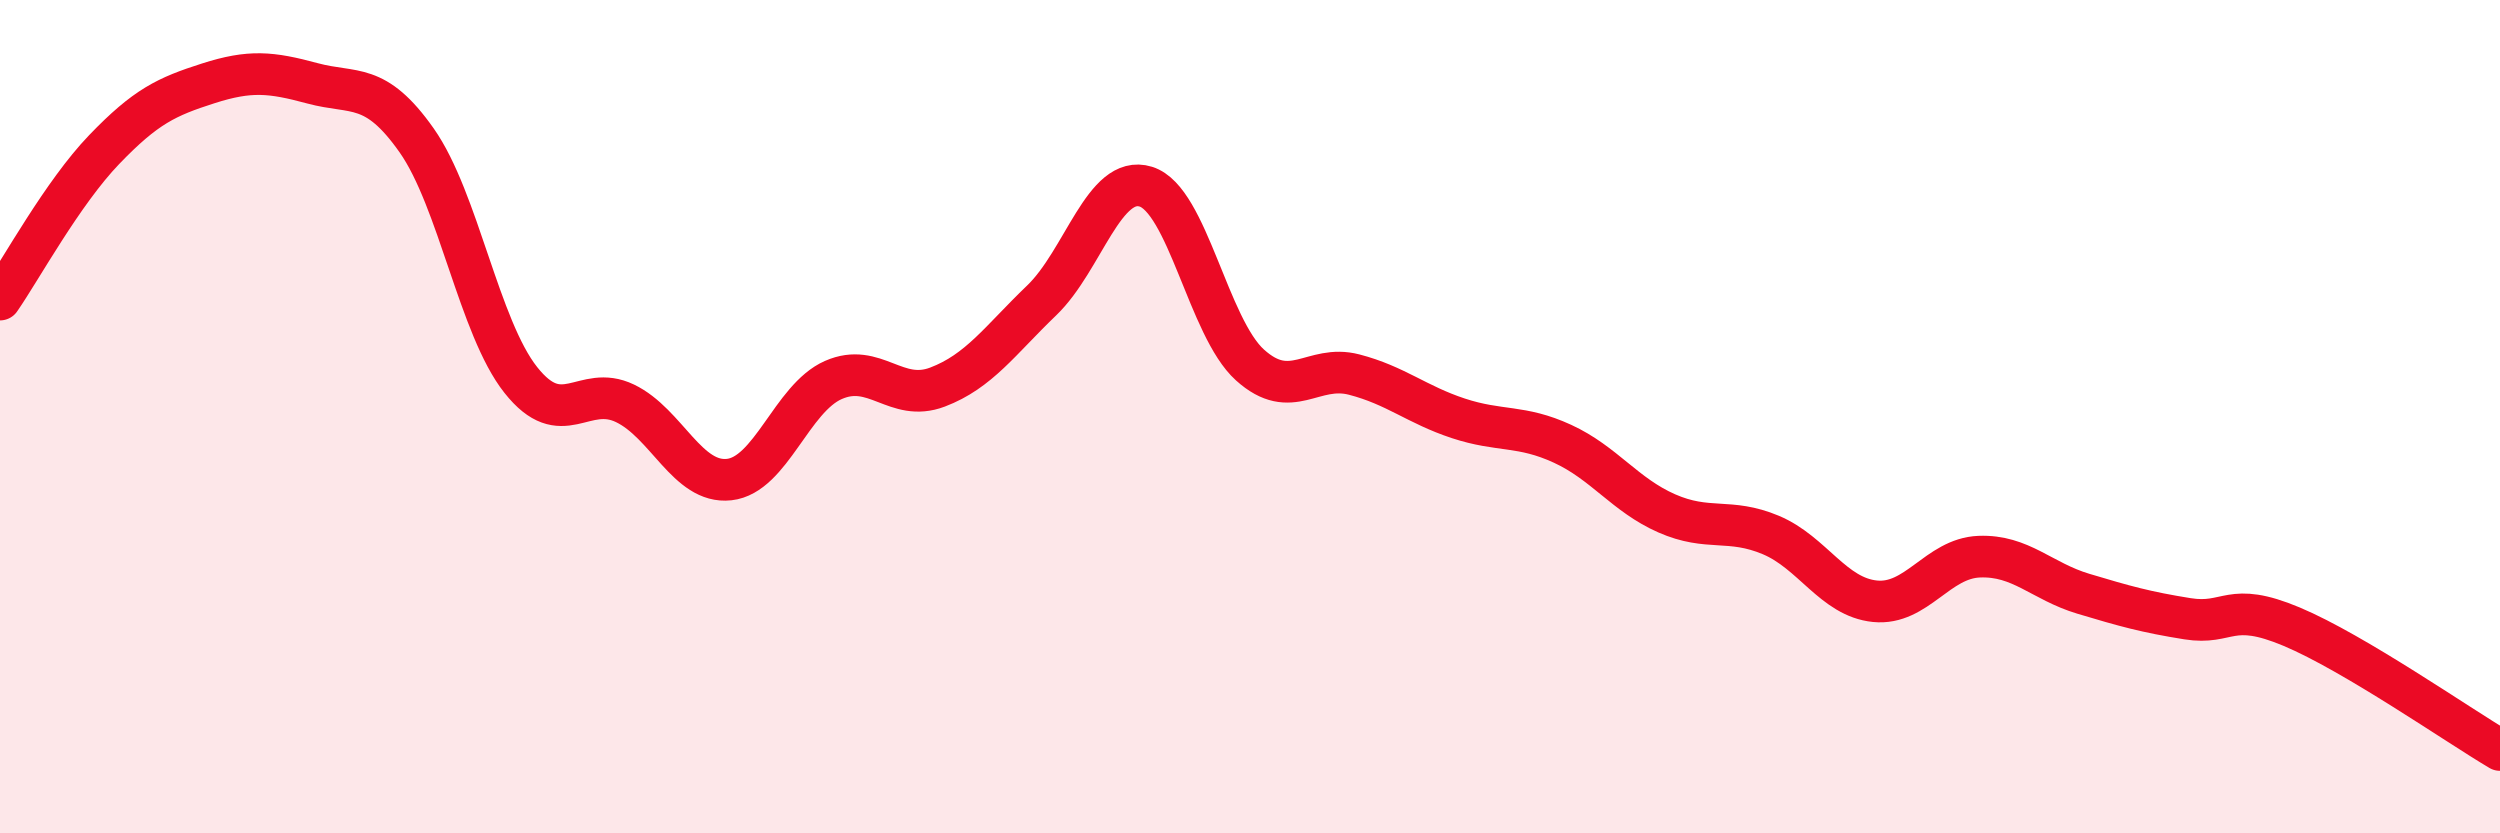 
    <svg width="60" height="20" viewBox="0 0 60 20" xmlns="http://www.w3.org/2000/svg">
      <path
        d="M 0,7.19 C 0.5,6.47 1.5,4.63 2.5,3.59 C 3.5,2.55 4,2.32 5,2 C 6,1.68 6.5,1.73 7.5,2 C 8.5,2.27 9,1.95 10,3.37 C 11,4.79 11.5,7.86 12.5,9.12 C 13.5,10.38 14,9.2 15,9.68 C 16,10.16 16.5,11.62 17.5,11.51 C 18.5,11.4 19,9.56 20,9.12 C 21,8.68 21.5,9.67 22.5,9.29 C 23.5,8.91 24,8.17 25,7.21 C 26,6.25 26.5,4.17 27.5,4.48 C 28.5,4.79 29,7.86 30,8.76 C 31,9.66 31.5,8.73 32.5,8.99 C 33.5,9.25 34,9.71 35,10.04 C 36,10.37 36.5,10.19 37.5,10.65 C 38.5,11.11 39,11.88 40,12.32 C 41,12.76 41.5,12.42 42.5,12.84 C 43.5,13.26 44,14.33 45,14.43 C 46,14.53 46.5,13.4 47.5,13.36 C 48.5,13.32 49,13.95 50,14.25 C 51,14.55 51.5,14.69 52.5,14.85 C 53.5,15.01 53.5,14.41 55,15.04 C 56.5,15.67 59,17.41 60,18L60 20L0 20Z"
        fill="#EB0A25"
        opacity="0.1"
        stroke-linecap="round"
        stroke-linejoin="round"
      />
      <path
        d="M 0,7.19 C 0.5,6.47 1.5,4.63 2.5,3.59 C 3.5,2.55 4,2.32 5,2 C 6,1.68 6.5,1.73 7.5,2 C 8.5,2.27 9,1.95 10,3.37 C 11,4.79 11.5,7.86 12.5,9.12 C 13.5,10.38 14,9.2 15,9.68 C 16,10.16 16.5,11.62 17.5,11.51 C 18.5,11.4 19,9.56 20,9.12 C 21,8.68 21.5,9.67 22.5,9.29 C 23.5,8.91 24,8.17 25,7.21 C 26,6.25 26.5,4.17 27.5,4.48 C 28.5,4.79 29,7.86 30,8.76 C 31,9.66 31.5,8.73 32.5,8.99 C 33.5,9.25 34,9.71 35,10.04 C 36,10.37 36.5,10.19 37.5,10.65 C 38.5,11.11 39,11.88 40,12.32 C 41,12.76 41.5,12.42 42.5,12.84 C 43.5,13.26 44,14.33 45,14.43 C 46,14.53 46.5,13.4 47.5,13.36 C 48.5,13.32 49,13.95 50,14.25 C 51,14.55 51.5,14.69 52.5,14.85 C 53.5,15.01 53.5,14.41 55,15.04 C 56.5,15.67 59,17.41 60,18"
        stroke="#EB0A25"
        stroke-width="1"
        fill="none"
        stroke-linecap="round"
        stroke-linejoin="round"
      />
    </svg>
  